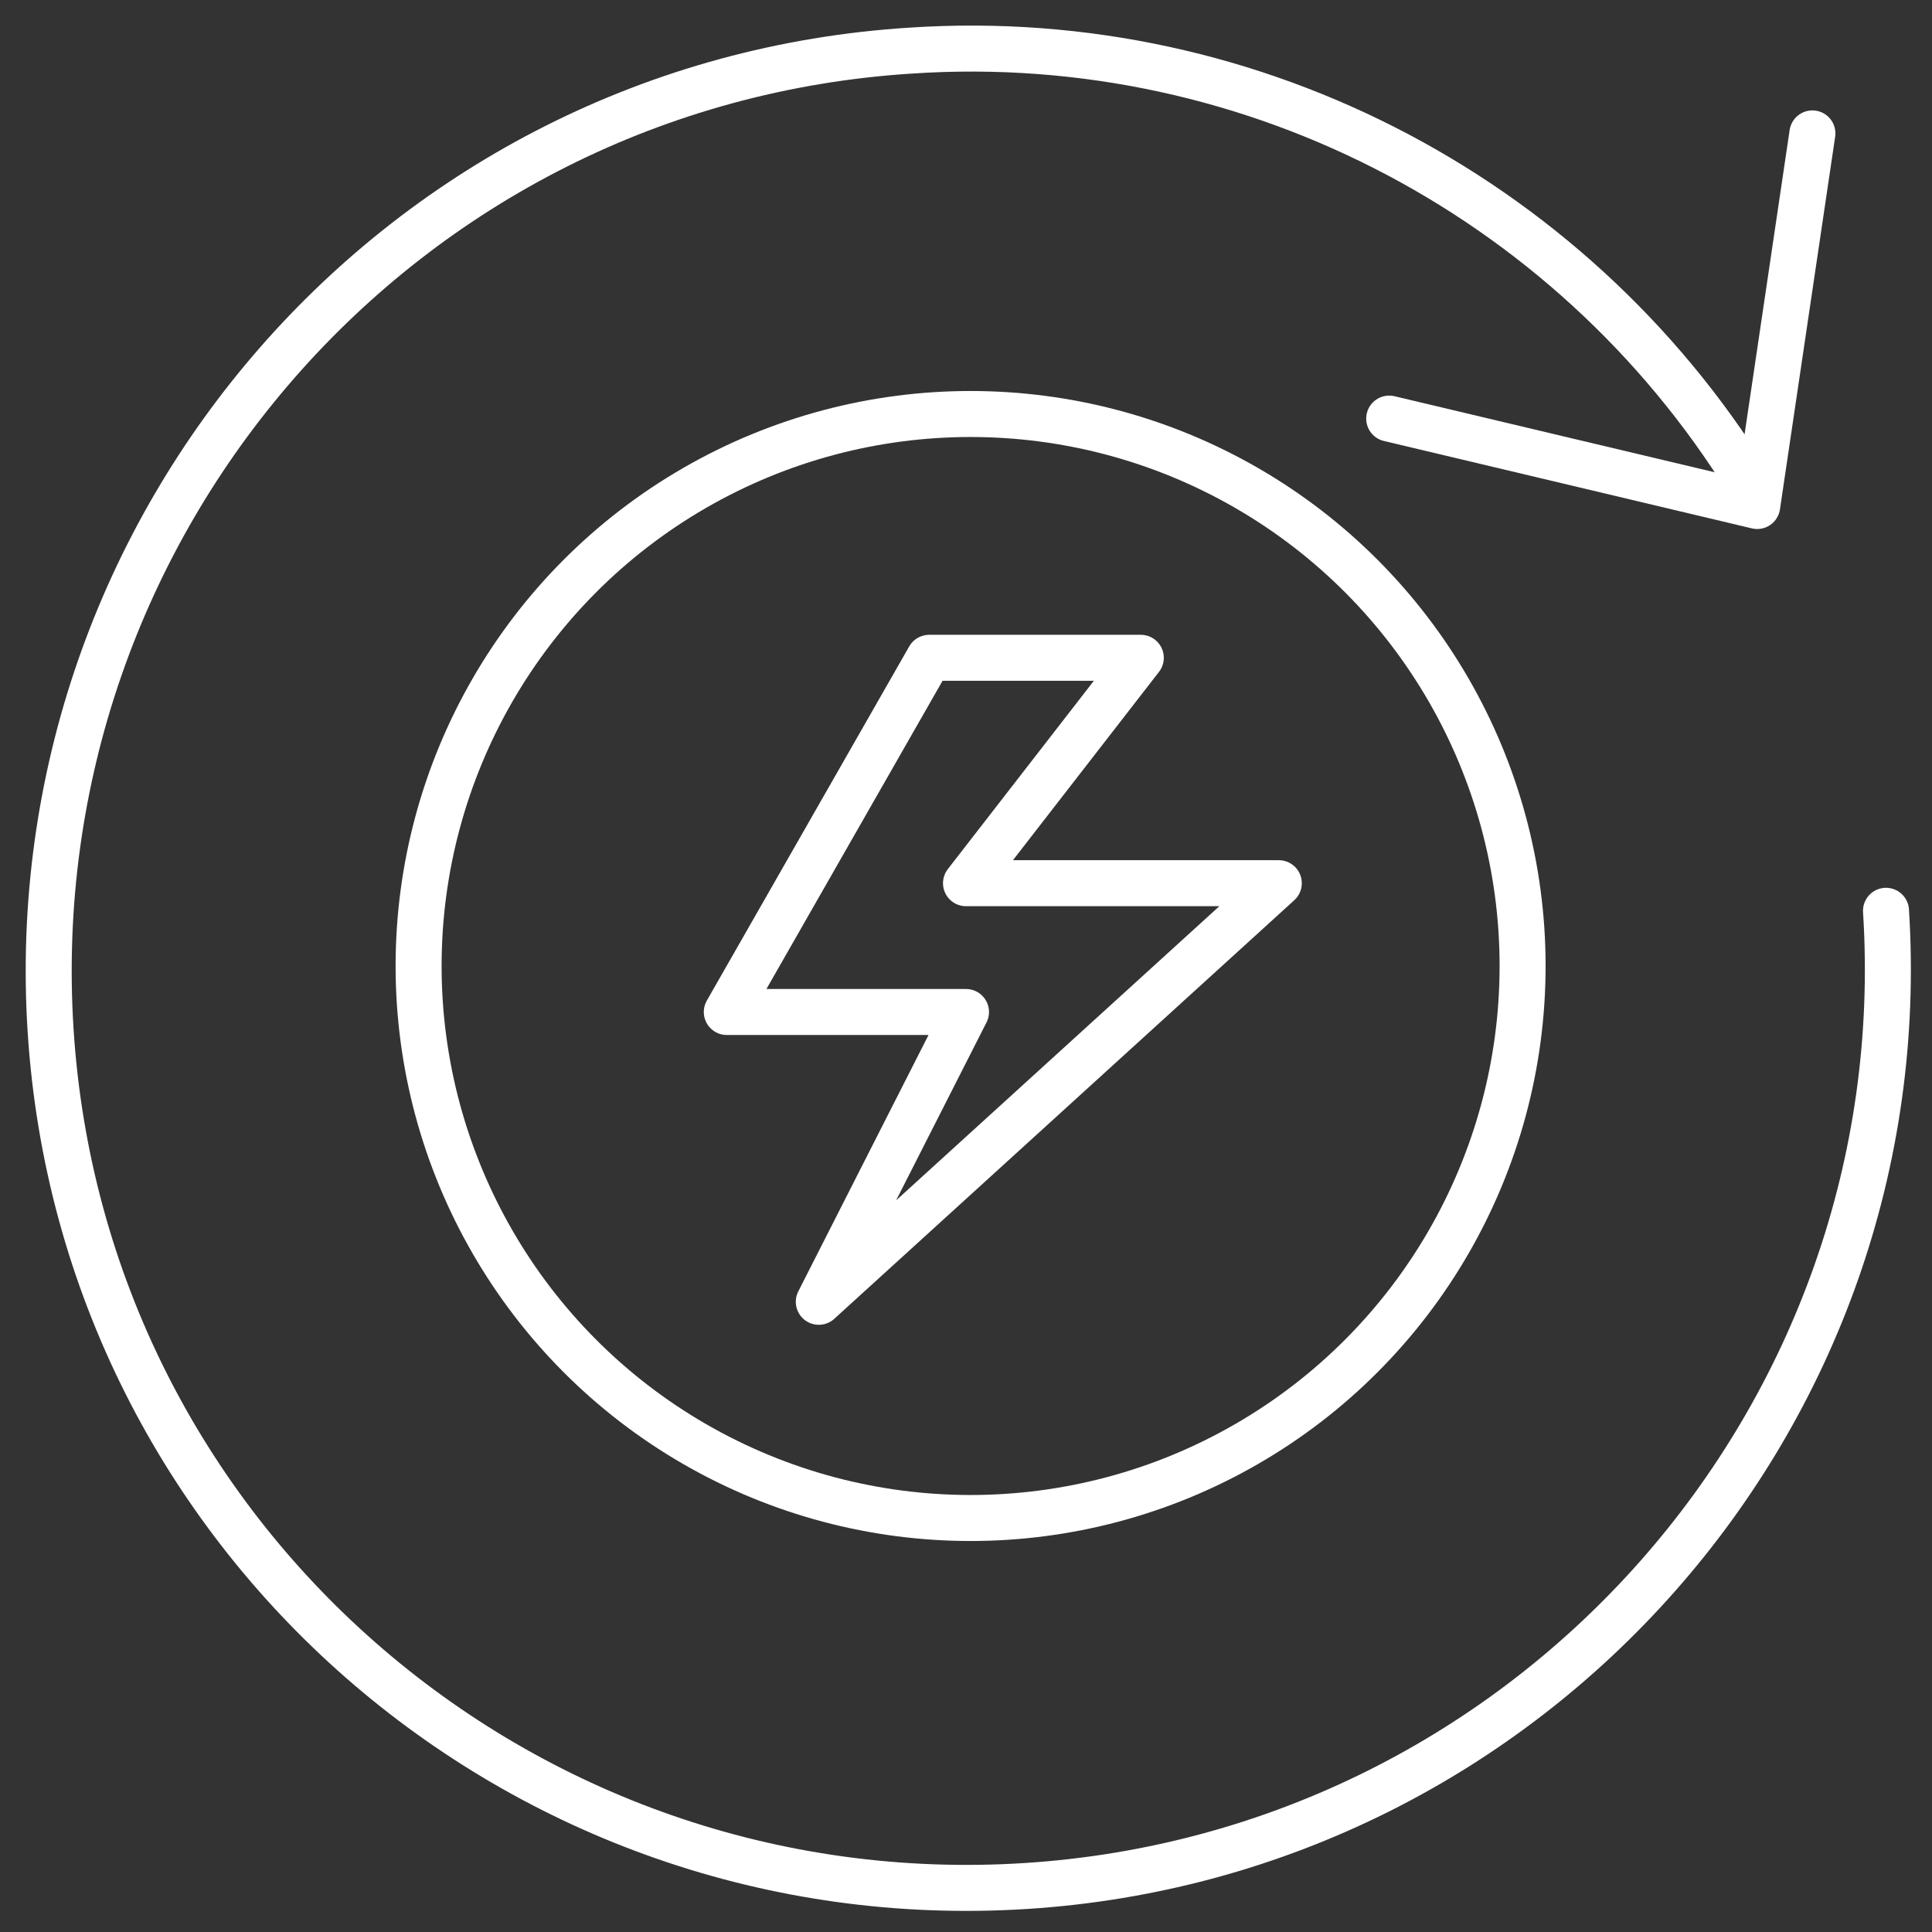 <?xml version="1.0" encoding="utf-8"?>
<!-- Generator: Adobe Illustrator 25.0.1, SVG Export Plug-In . SVG Version: 6.00 Build 0)  -->
<svg version="1.1" id="Слой_1" xmlns="http://www.w3.org/2000/svg" xmlns:xlink="http://www.w3.org/1999/xlink" x="0px" y="0px"
	 viewBox="0 0 42 42" style="enable-background:new 0 0 42 42;" xml:space="preserve">
<rect x="0" y="0" width="42" height="42" fill="#333333" stroke="none"/>
<style type="text/css">
	.st0{fill:none;stroke:#FFFFFF;stroke-linecap:round;stroke-linejoin:round;}
</style>
<circle class="st0" cx="21.1" cy="21" r="12"/>
<path class="st0" d="M41,19.8c0.7,11-7.7,20.5-18.7,21.2S1.8,33.4,1.1,22.4S8.7,1.8,19.8,1.1c7.5-0.5,14.6,3.3,18.4,9.7"/>
<polyline class="st0" points="30.2,9.1 38.2,11 39.4,2.9 "/>
<polygon class="st0" points="20.2,14.3 24.8,14.3 21,19.2 27.8,19.2 17.8,28.3 21,22 15.8,22 "/>
</svg>
